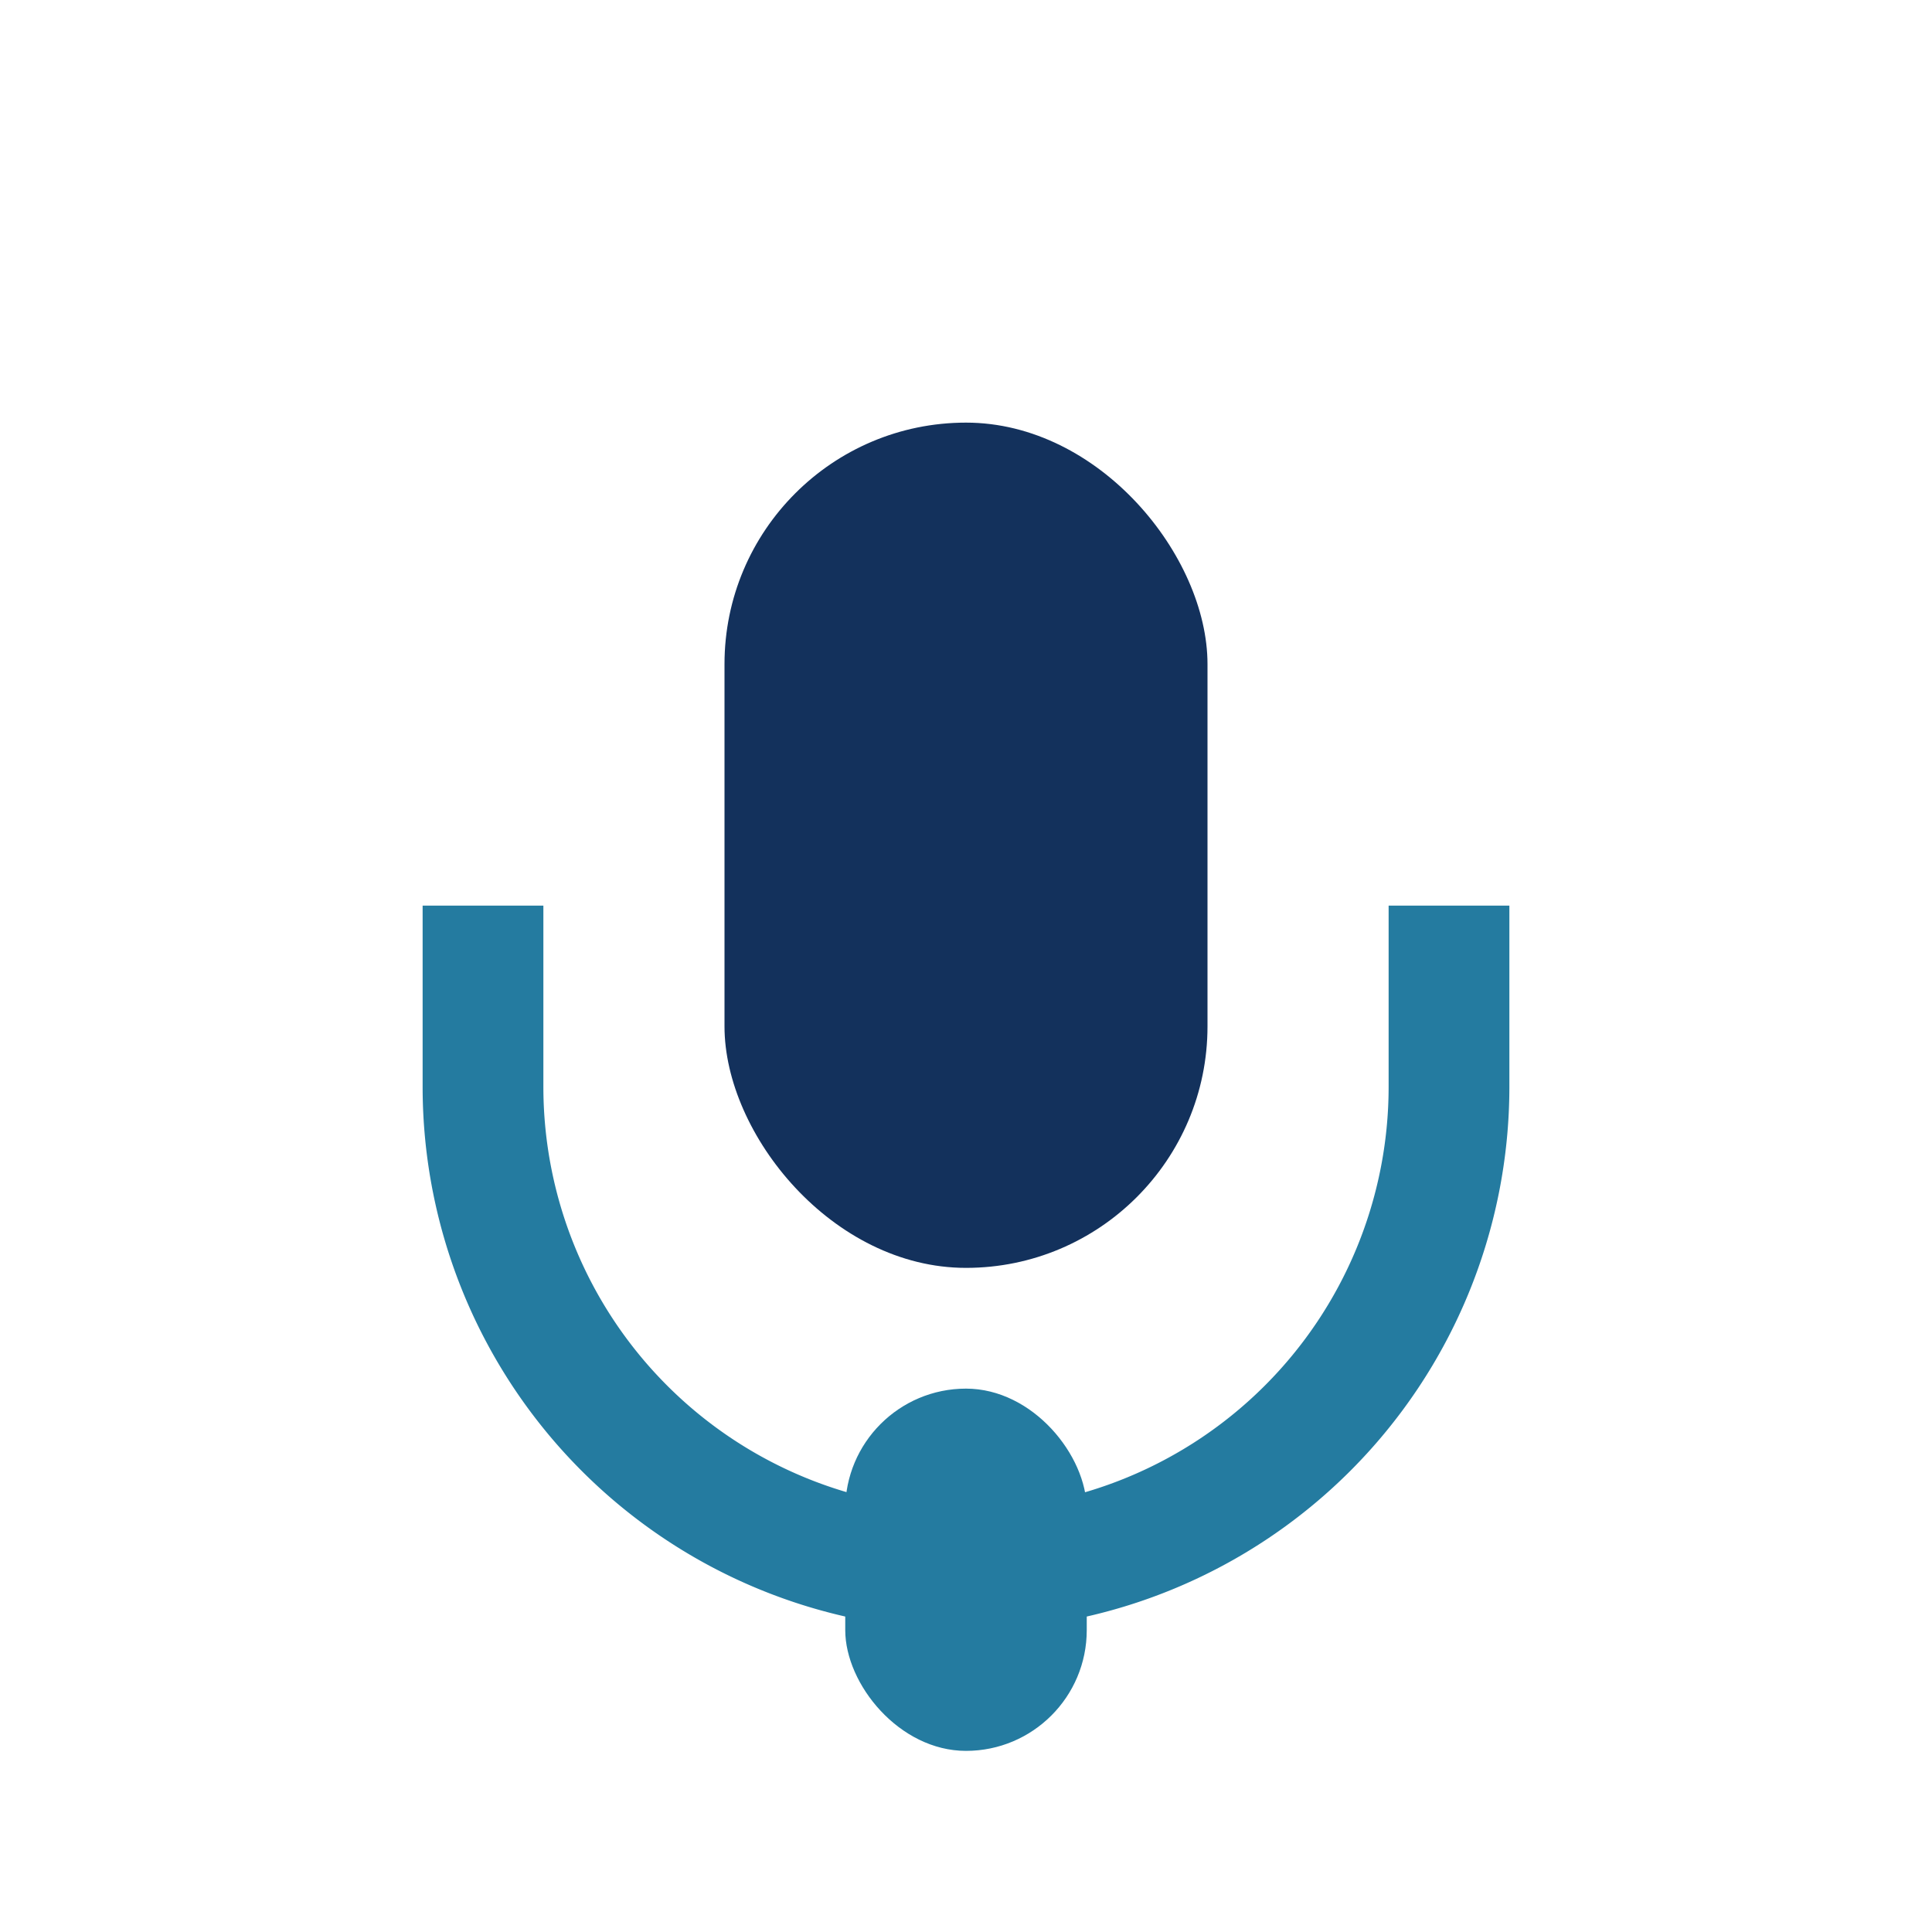 <?xml version="1.0" encoding="UTF-8"?>
<svg xmlns="http://www.w3.org/2000/svg" width="32" height="32" viewBox="0 0 32 32"><rect x="12" y="7" width="8" height="14" rx="4" fill="#13315C"/><rect x="14" y="23" width="4" height="6" rx="2" fill="#247BA0"/><path d="M8 15v3a8 8 0 0 0 16 0v-3" stroke="#247BA0" stroke-width="2" fill="none"/></svg>